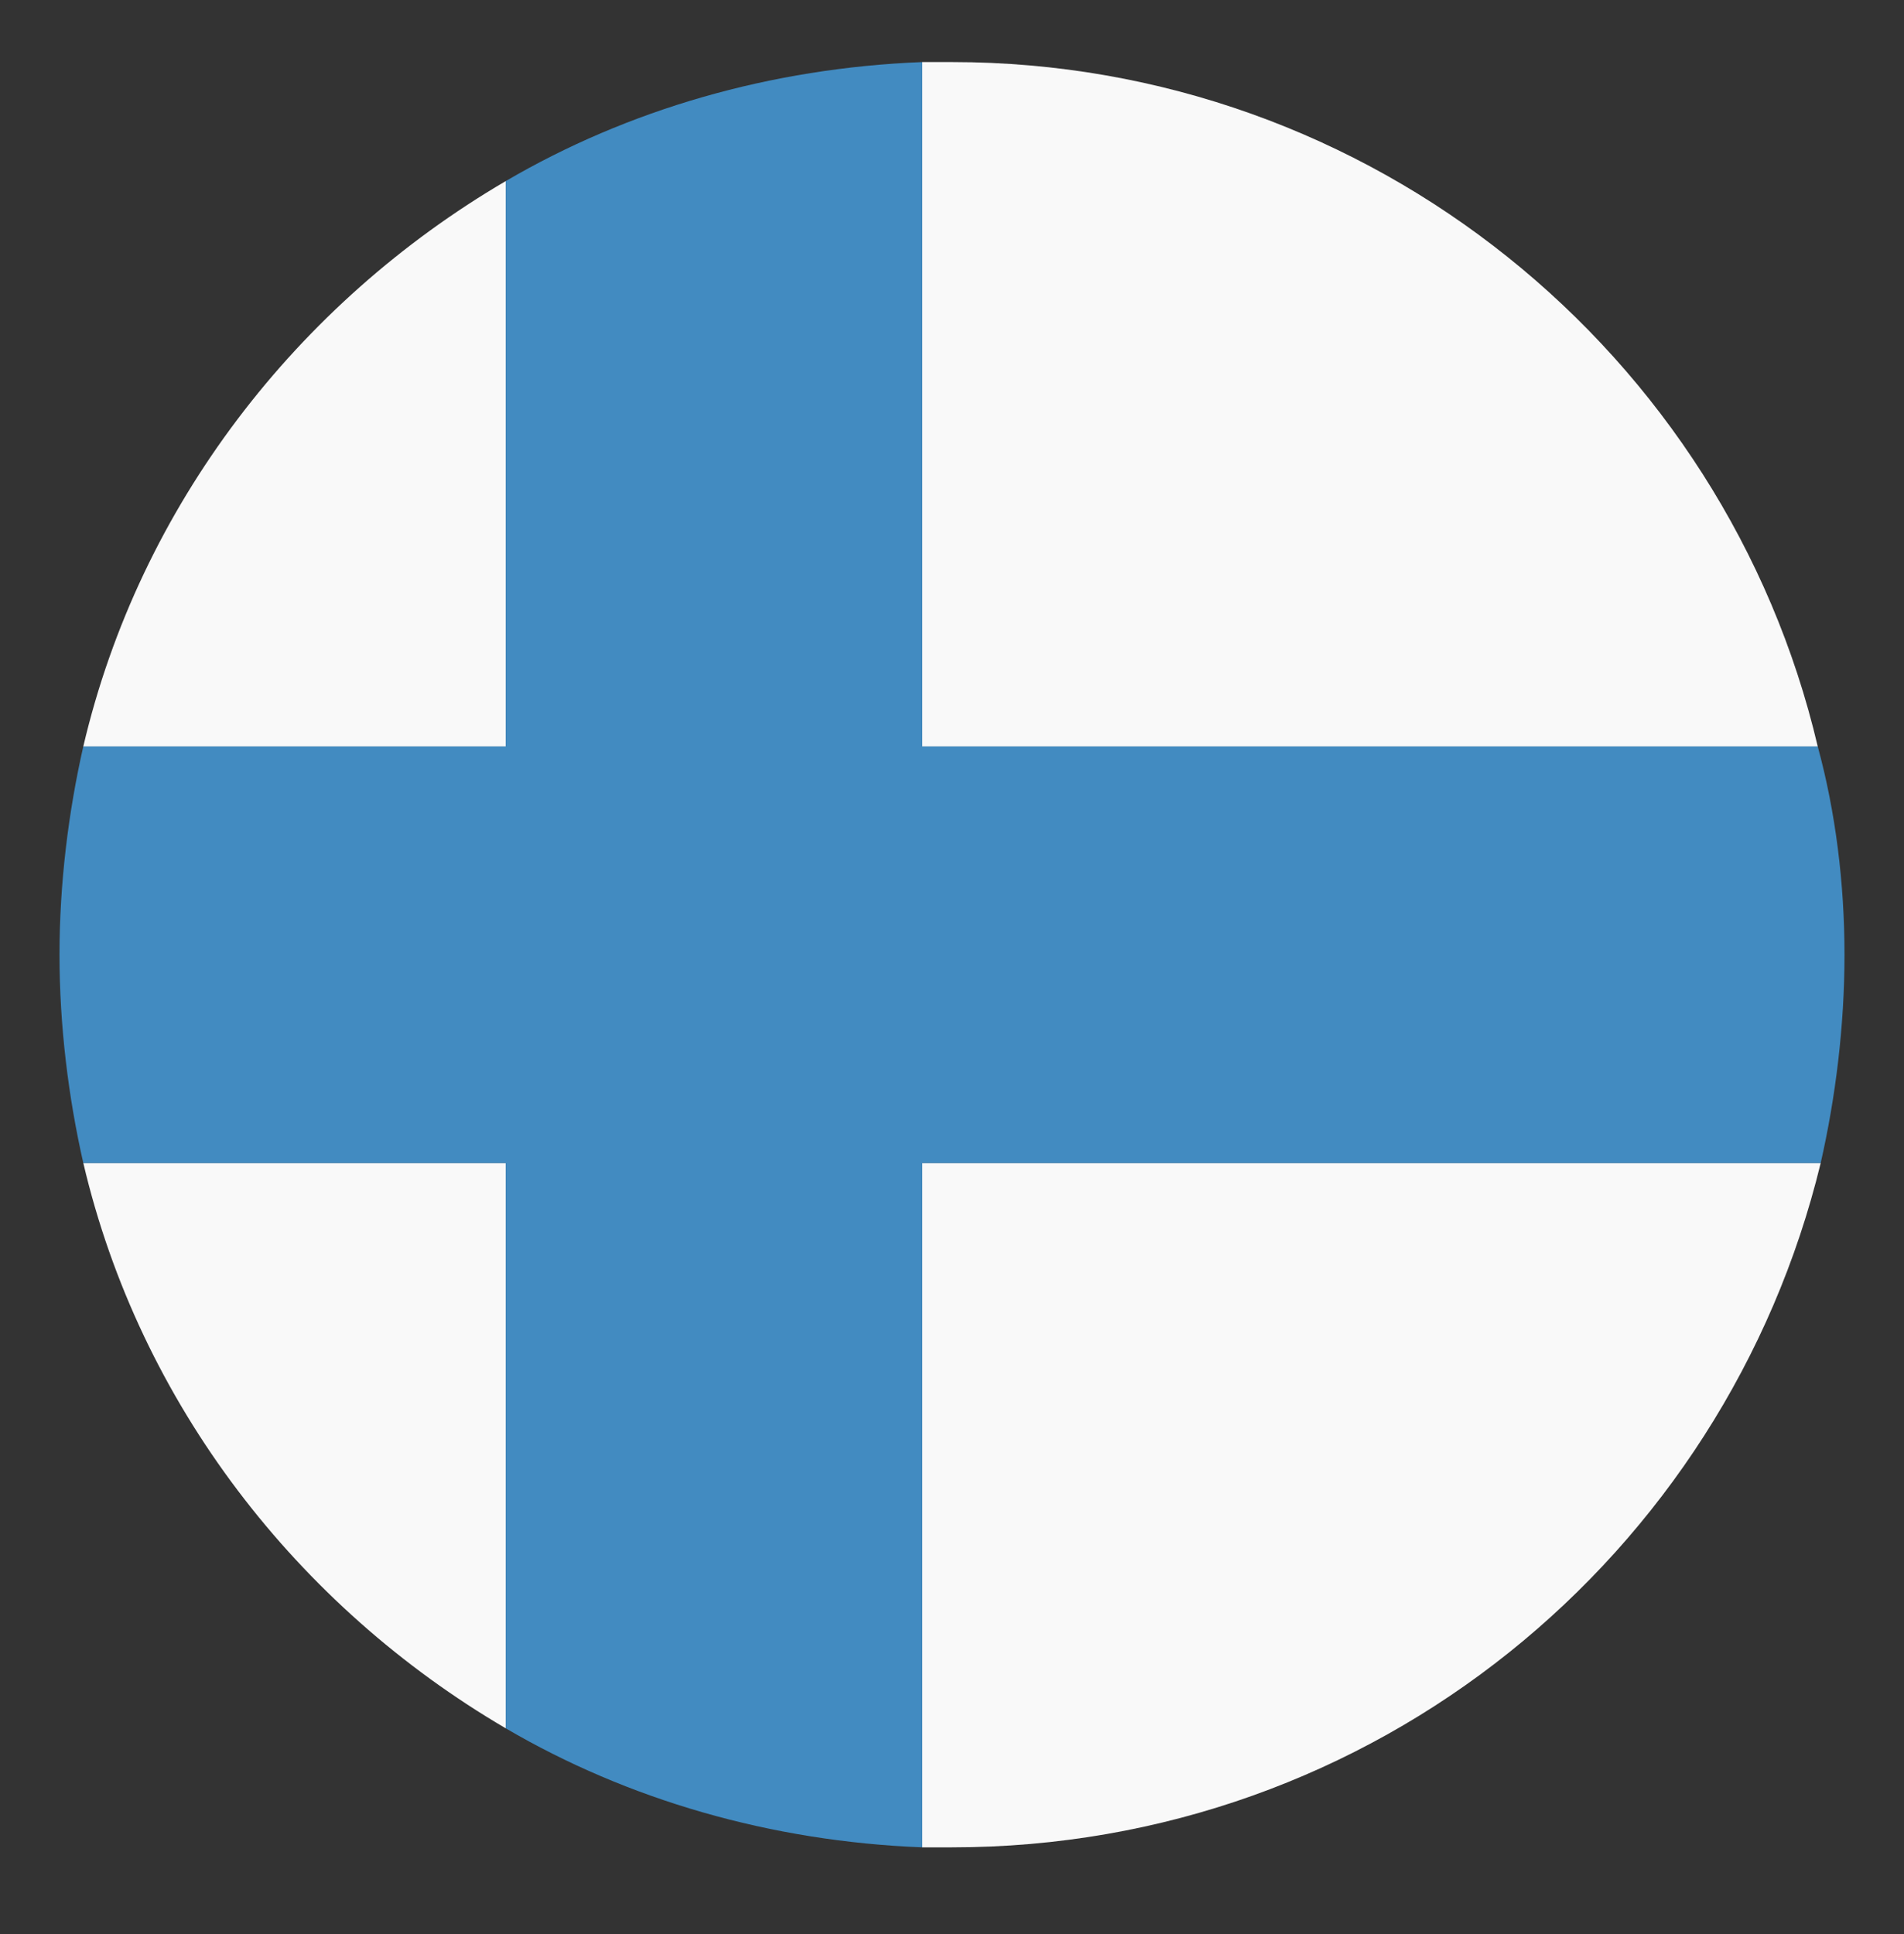 <svg width="64" height="65" viewBox="0 0 64 65" fill="none" xmlns="http://www.w3.org/2000/svg">
    <rect x="0" y="0" width="64" height="65" fill="#333333" stroke="none"/>
    <path d="M61.1 25.086C58 11.886 46.1 2.086 32 2.086H31V25.086H61.1ZM17 6.086C10 10.186 4.7 16.986 2.8 25.086H17V6.086ZM2.8 39.086C4.7 47.186 10 53.986 17 58.086V39.086H2.8ZM31 62.086H32C46.2 62.086 58 52.286 61.2 39.086H31V62.086Z" fill="#F9F9F9"/>
    <path d="M61.1 25.086H31V2.086C25.9 2.286 21.1 3.686 17 6.086V25.086H2.8C2.3 27.286 2 29.686 2 32.086C2 34.486 2.3 36.886 2.8 39.086H17V58.086C21.1 60.486 25.9 61.886 31 62.086V39.086H61.2C61.7 36.886 62 34.486 62 32.086C62 29.686 61.7 27.286 61.1 25.086Z" fill="#428BC1"/>
</svg>
